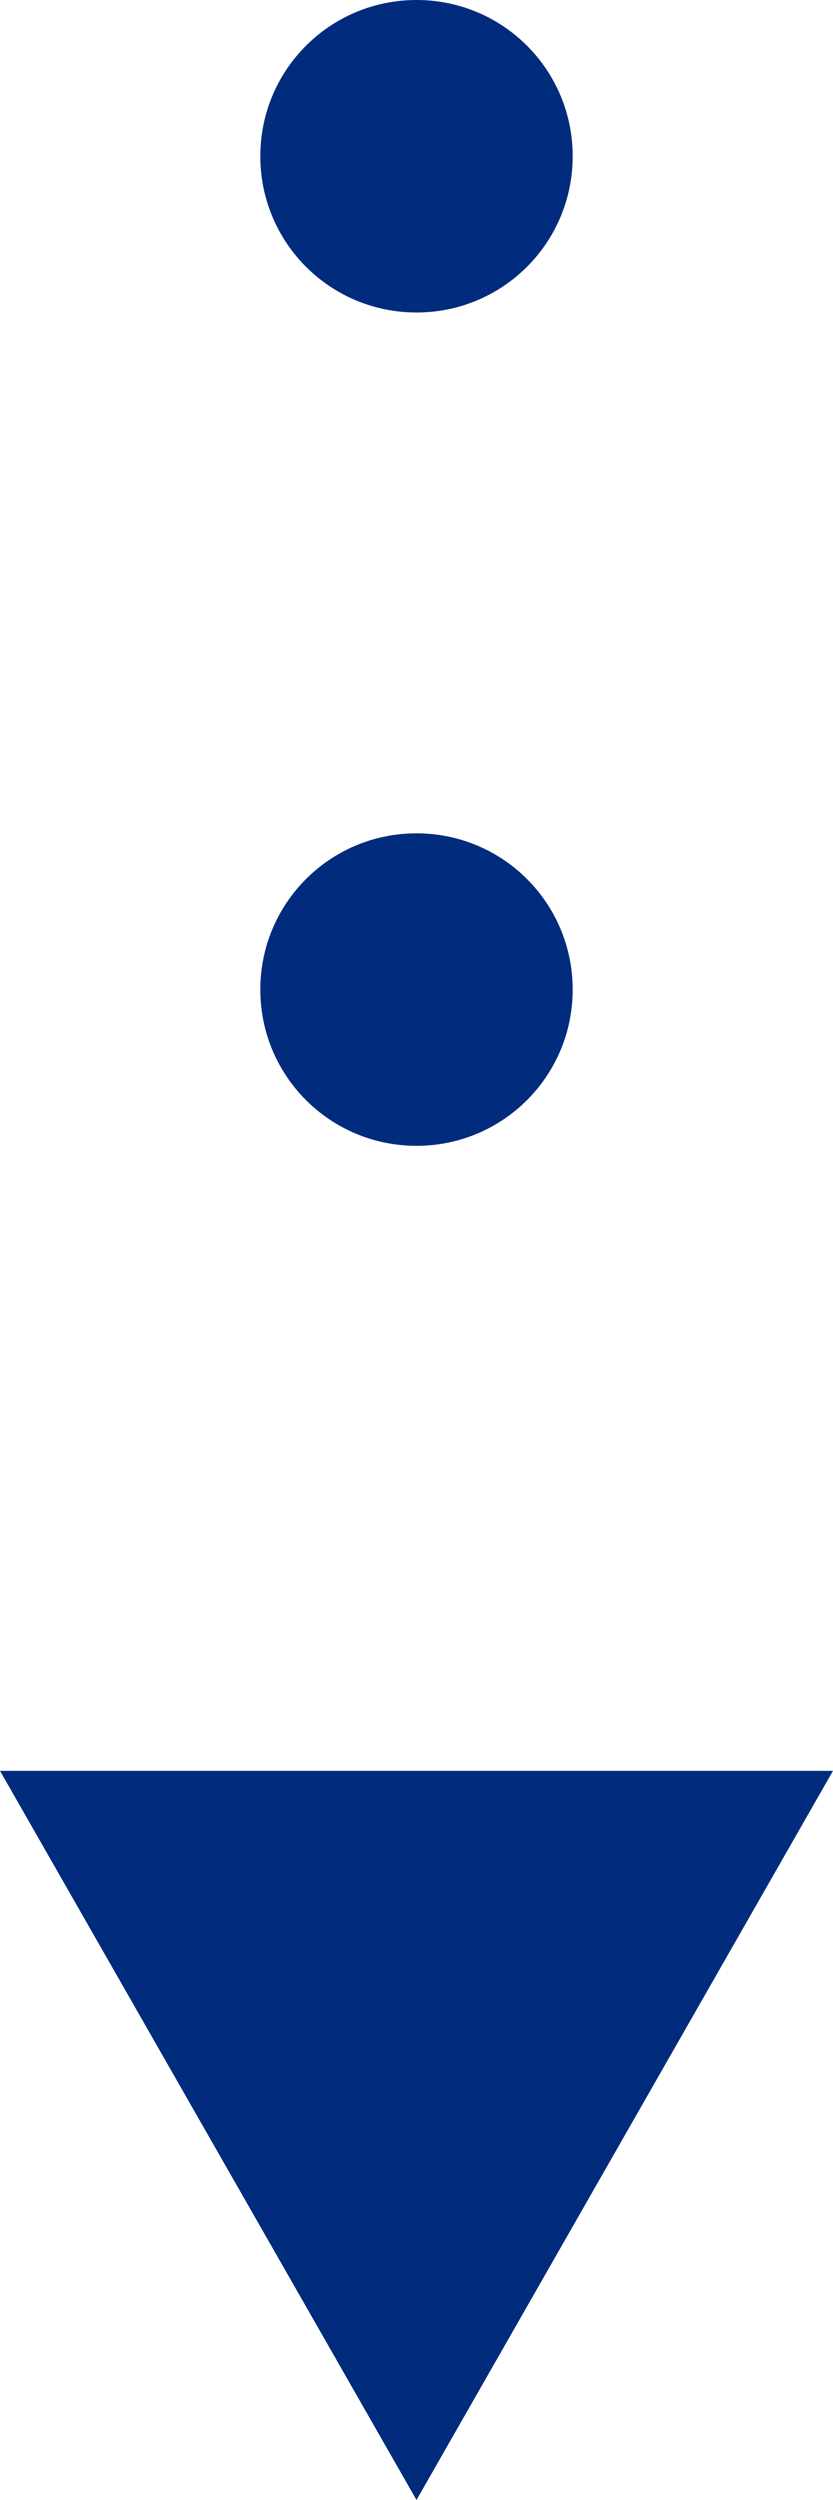 <?xml version="1.0" encoding="utf-8"?>
<!-- Generator: Adobe Illustrator 23.0.2, SVG Export Plug-In . SVG Version: 6.00 Build 0)  -->
<svg version="1.1" id="レイヤー_1" xmlns="http://www.w3.org/2000/svg" xmlns:xlink="http://www.w3.org/1999/xlink" x="0px"
	 y="0px" width="8px" height="24px" viewBox="0 0 8 24" style="enable-background:new 0 0 8 24;" xml:space="preserve">
<style type="text/css">
	.st0{fill-rule:evenodd;clip-rule:evenodd;fill:#012C7E;}
	.st1{fill:#012C7E;}
</style>
<g>
	<path class="st0" d="M5.5,1.5C5.5,2.33,4.83,3,4,3S2.5,2.33,2.5,1.5S3.17,0,4,0S5.5,0.67,5.5,1.5z"/>
	<path class="st0" d="M5.5,9.5C5.5,10.33,4.83,11,4,11s-1.5-0.67-1.5-1.5S3.17,8,4,8S5.5,8.67,5.5,9.5z"/>
	<path class="st1" d="M4,24l-4-7h8L4,24z"/>
</g>
</svg>
